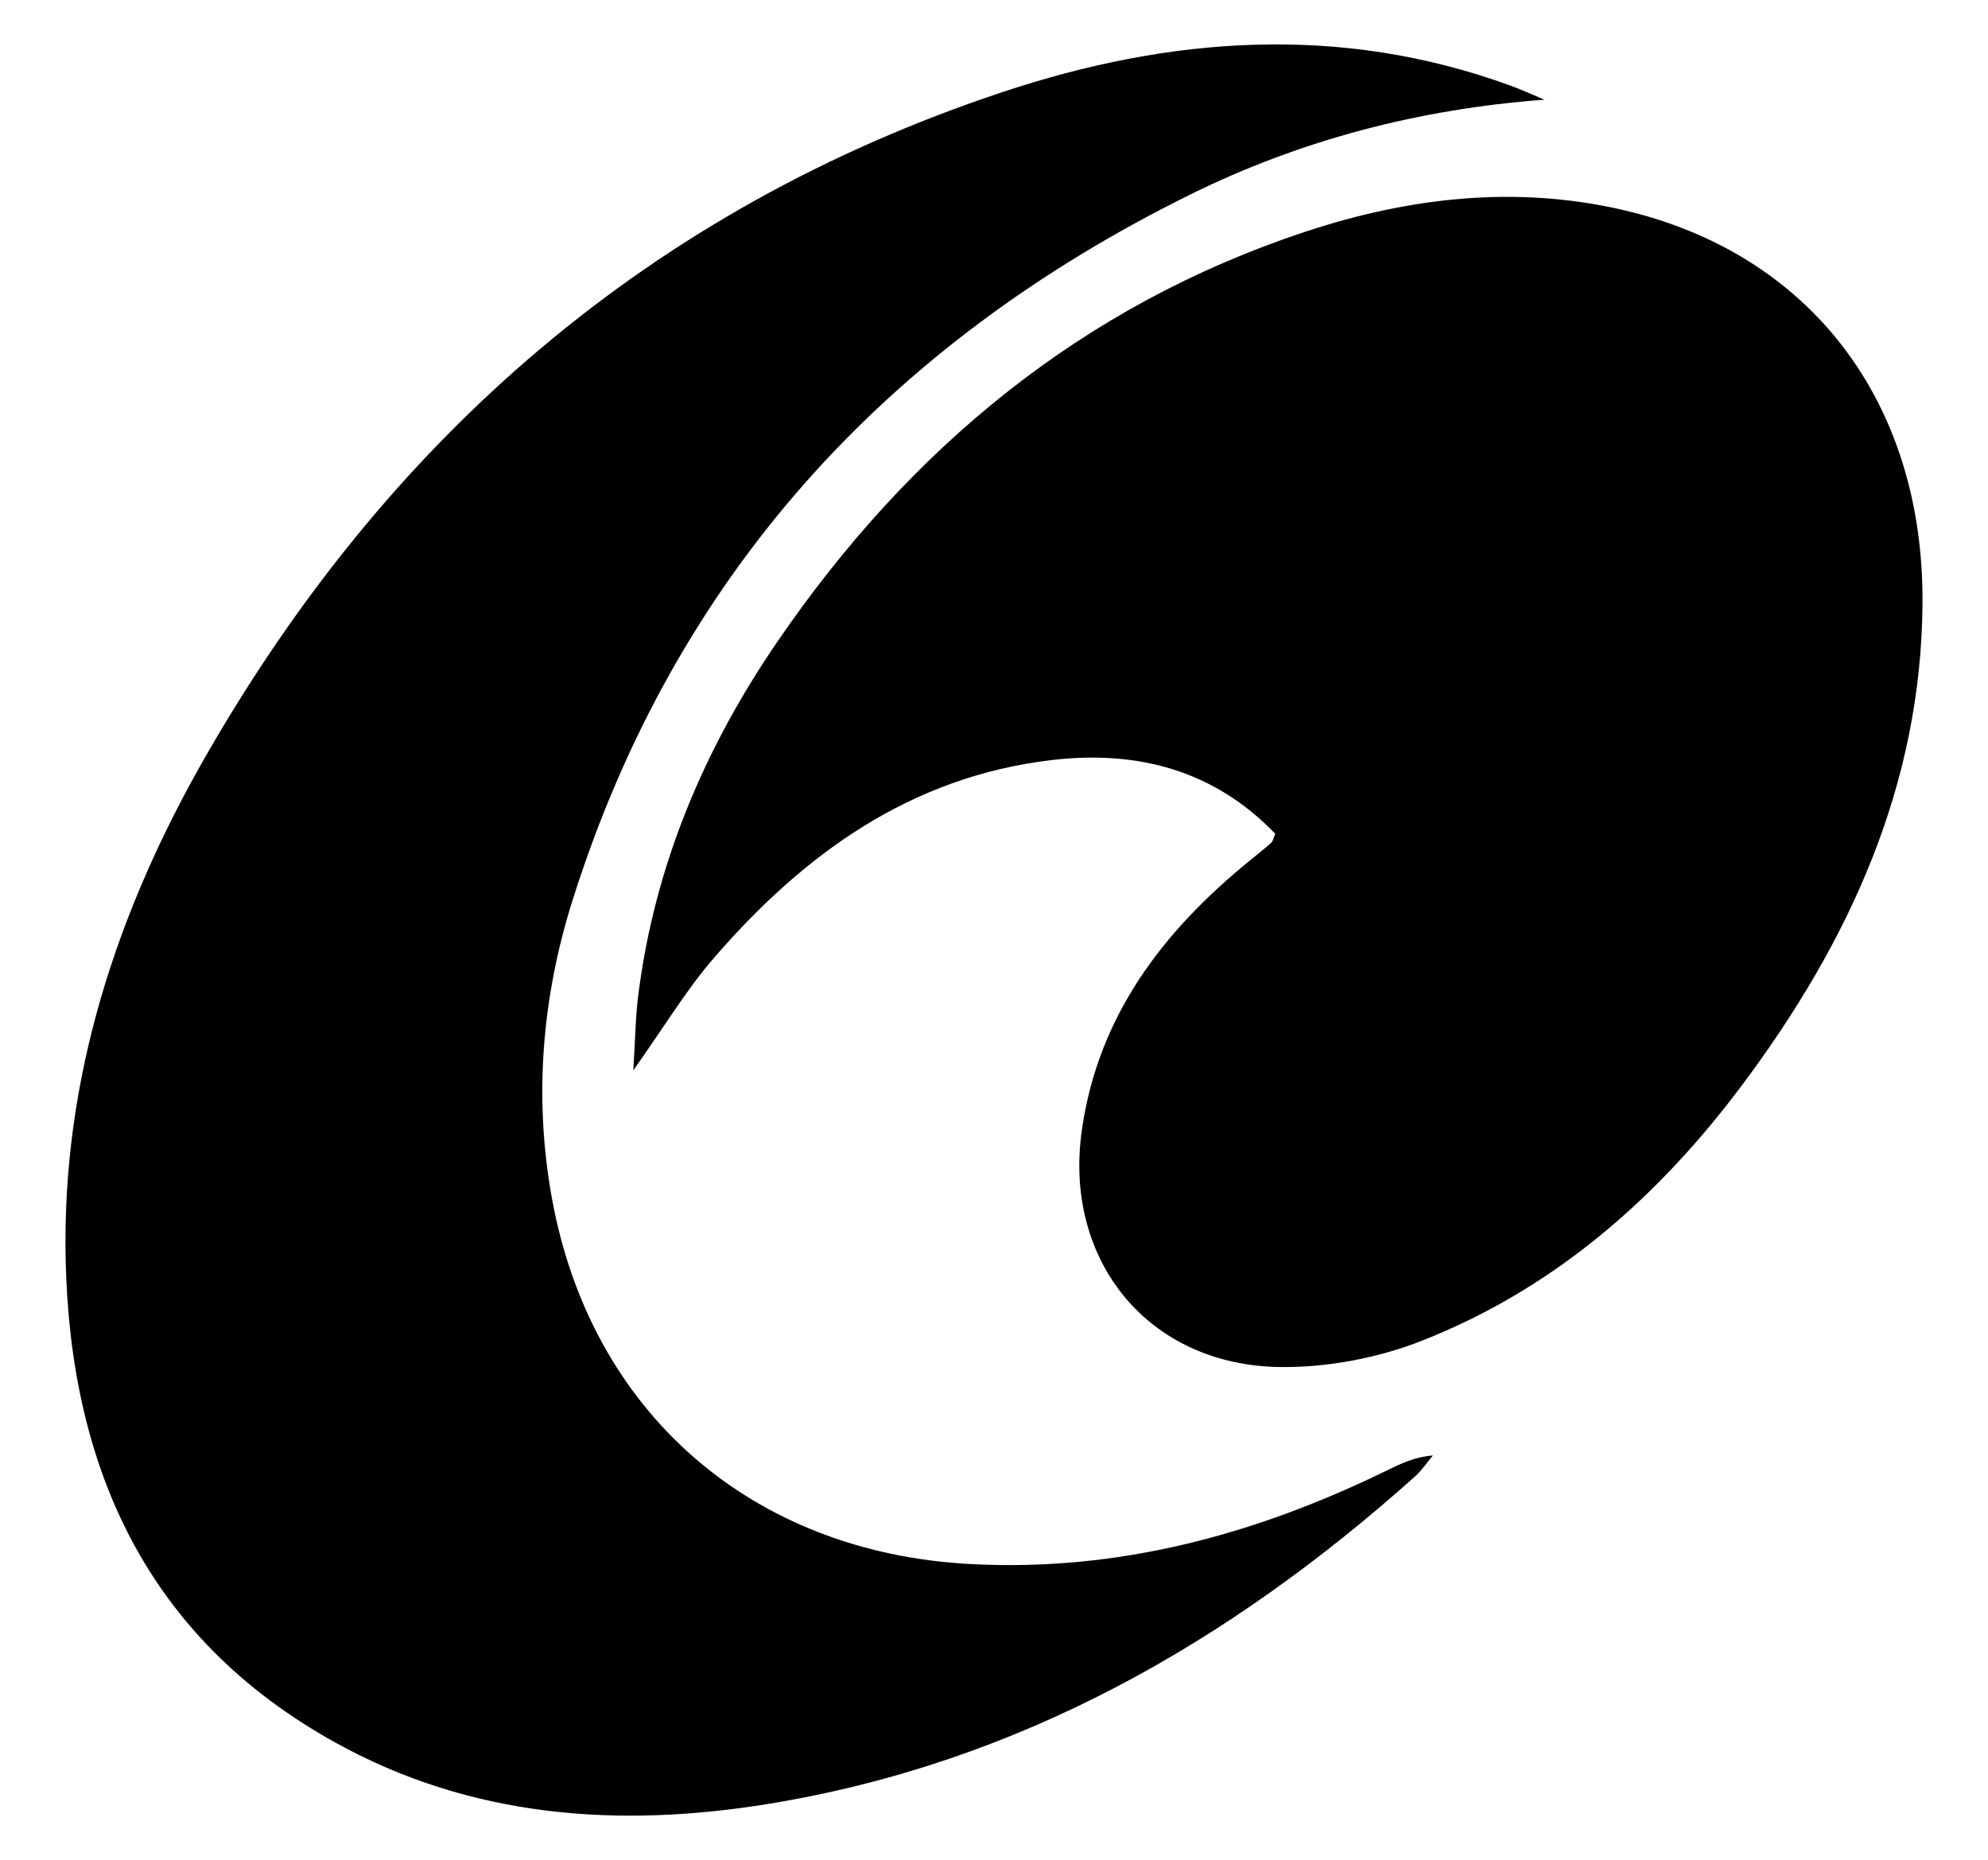 <?xml version="1.0" encoding="UTF-8"?><svg id="Hygiene_Hub-black-icon" xmlns="http://www.w3.org/2000/svg" viewBox="0 0 1370.27 1282.06"><path d="M1064.5,68.7c-86.33,6.48-167.85,27.7-244.32,65.5-208.62,103.1-354.7,262.2-425.43,485.96-21.11,66.8-26.98,135.84-14.36,205.6,26.74,147.82,137.69,244.3,288.5,252.28,102.01,5.4,196.61-20.3,287.23-64.61,9.63-4.71,19.31-9.32,31.53-10.23-4.11,4.88-7.7,10.34-12.41,14.55-128.25,114.67-273.05,197.3-444.87,225.48-103.81,17.02-205.58,9.81-299.41-42.26-129.91-72.09-182.57-189.59-185.7-332.53-2.74-124.95,35.13-240.22,96.48-347.16C267.98,301.22,448.65,144.06,690.94,63.48c115.24-38.33,232.88-47.28,350.14-4.48,7.93,2.9,15.63,6.45,23.43,9.7Z"/><path d="M879,574.7c-42.18-43.93-95.09-57.71-153.91-50.84-97.45,11.38-171.27,64.89-233.33,136.79-18.81,21.79-33.8,46.87-55.24,77.07,1.35-21.39,1.5-36.75,3.42-51.87,11.29-89.27,45.42-169.85,95.87-243.55,91.09-133.07,209.74-231.62,364.26-282.69,70.81-23.4,143.9-31.96,217.63-15.1,130.05,29.74,208.47,132.62,207.42,271.74-.94,125.06-50.42,232.51-123.62,330.69-58.38,78.3-130.01,141.27-221.56,177.22-30.21,11.87-64.67,18.4-97.1,18.09-91.02-.88-149.95-73.02-137.17-163.21,11.11-78.37,55.39-136.52,114.81-185.1,5.28-4.32,10.64-8.54,15.75-13.05,1.15-1.01,1.41-3.03,2.76-6.18Z"/></svg>